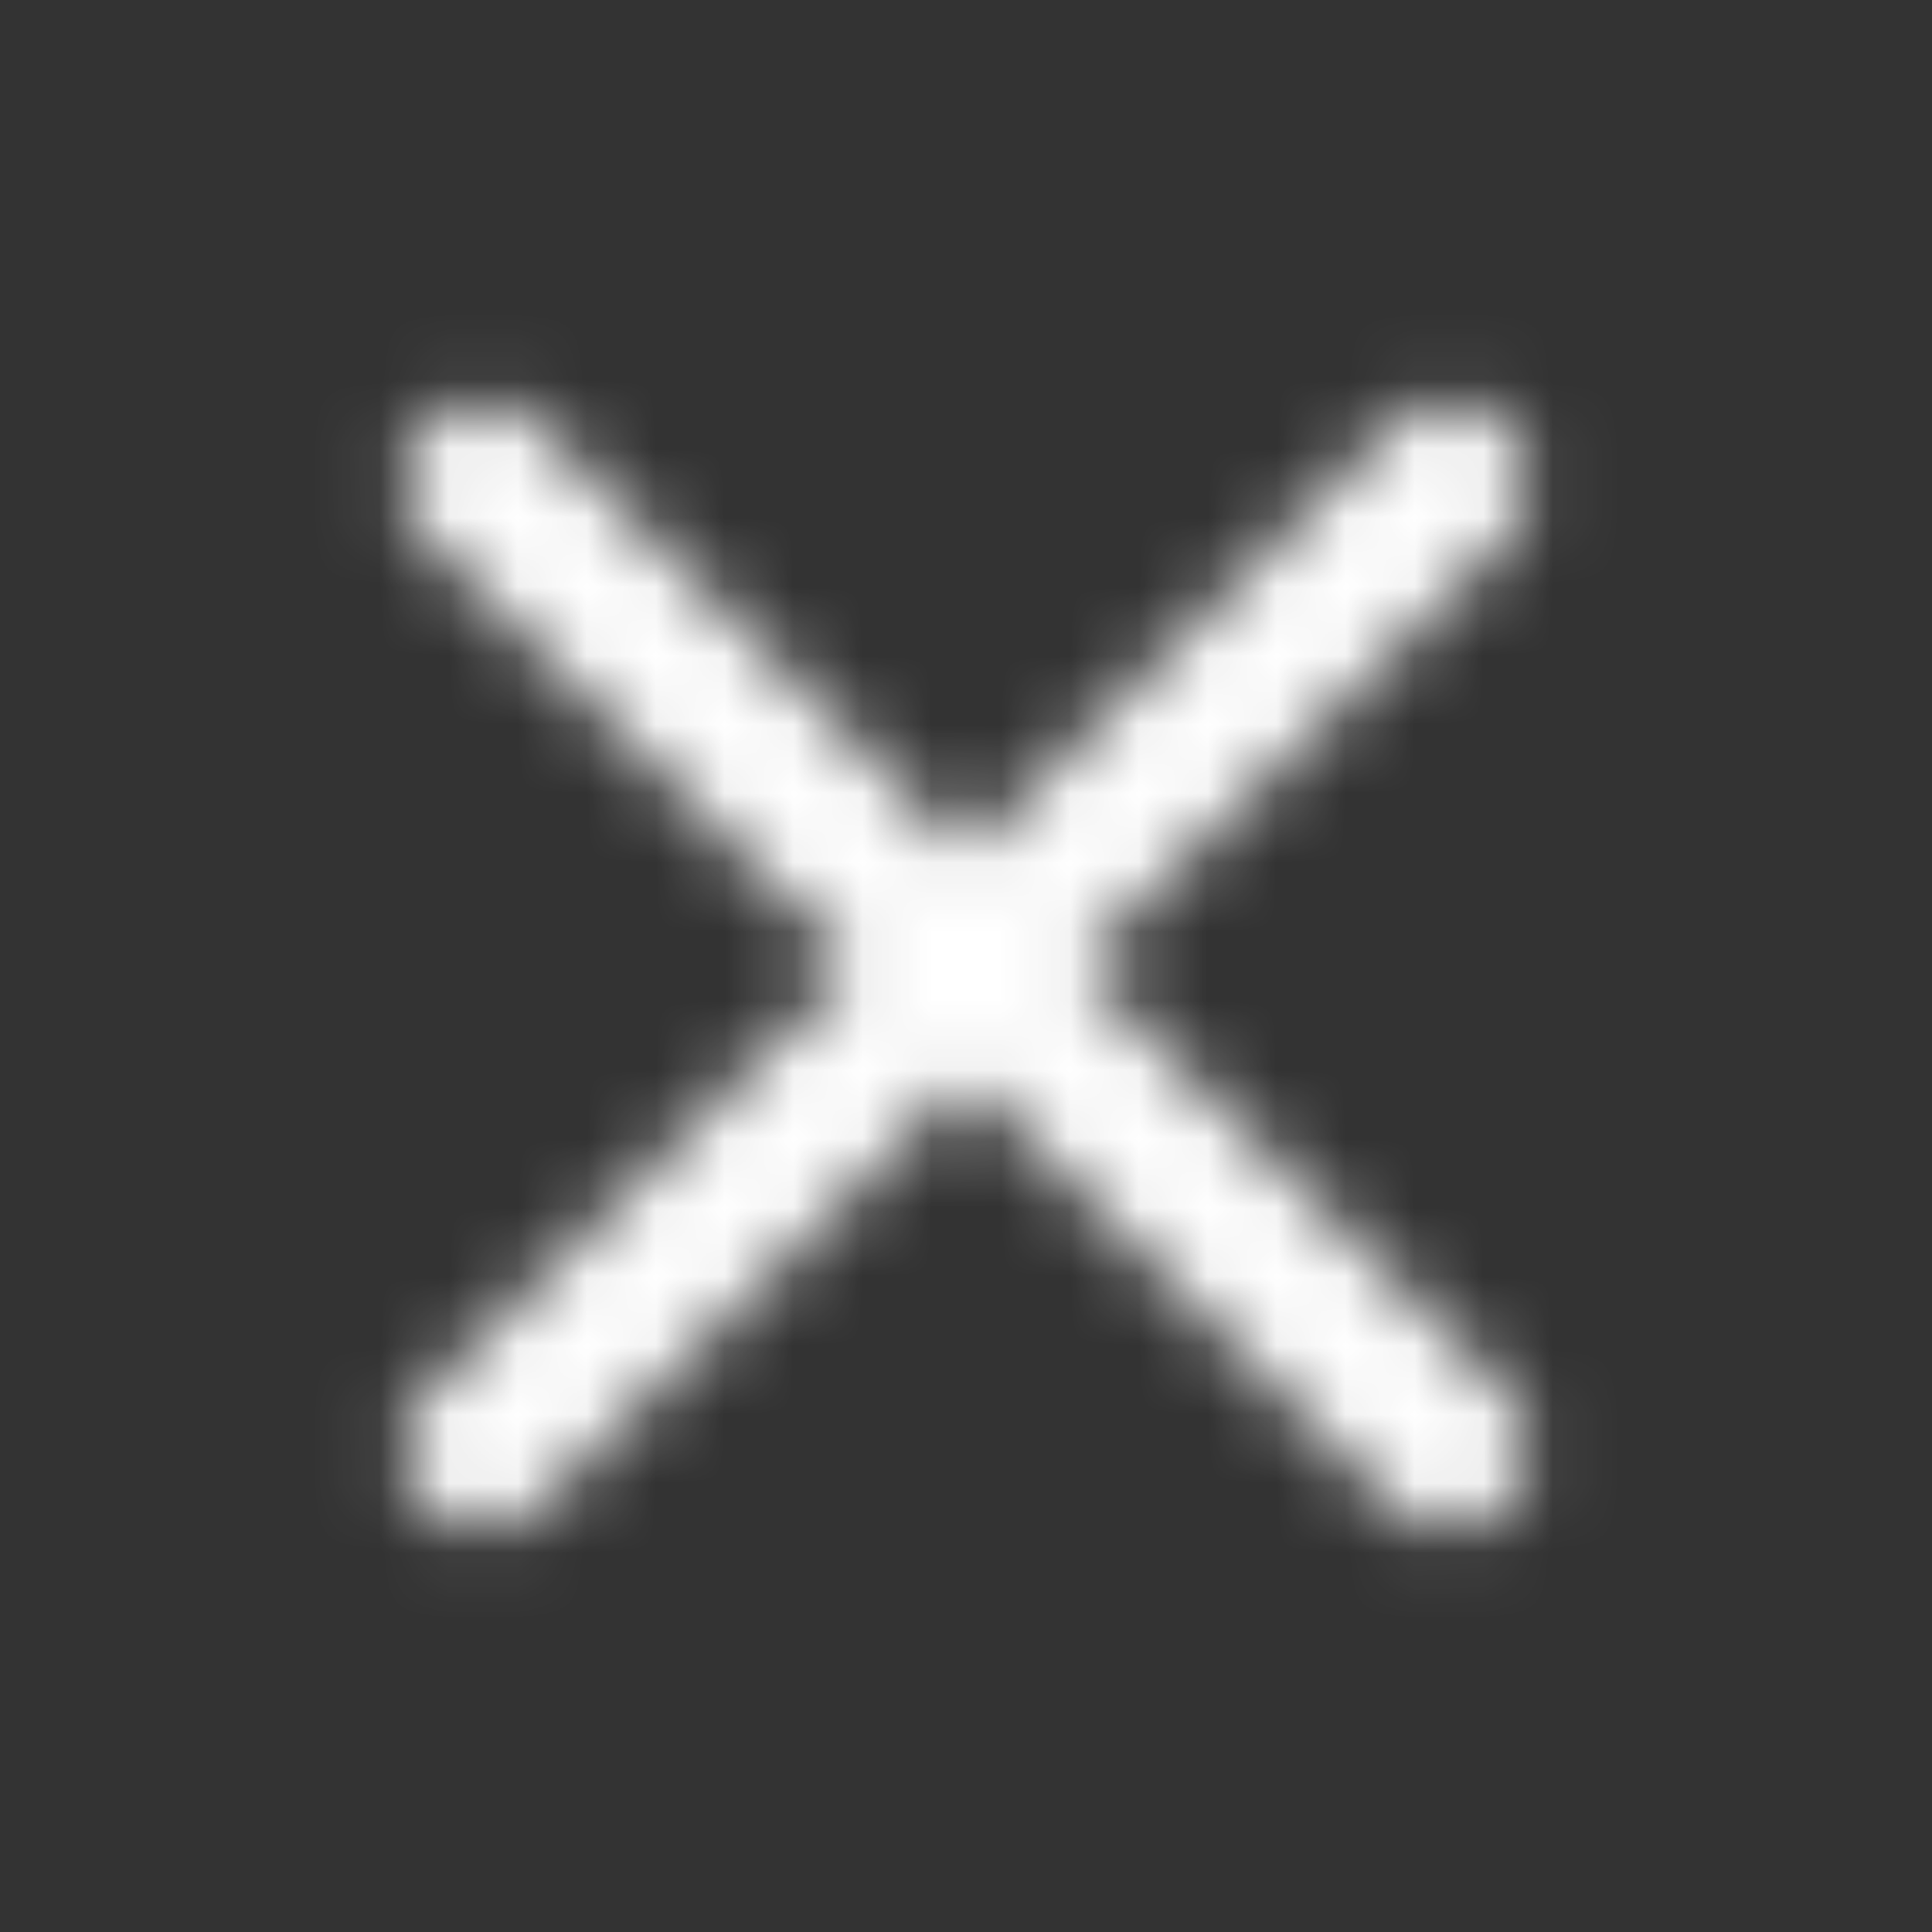 <svg width="28" height="28" viewBox="0 0 28 28" fill="none" xmlns="http://www.w3.org/2000/svg">
<rect x="0" y="0" width="28" height="28" fill="#333333" stroke="none"/>
<mask id="mask0_529_2691" style="mask-type:alpha" maskUnits="userSpaceOnUse" x="5" y="5" width="18" height="18">
<path fill-rule="evenodd" clip-rule="evenodd" d="M7.715 6.078C7.258 5.722 6.596 5.754 6.175 6.175C5.72 6.631 5.72 7.369 6.175 7.825L12.35 14L6.175 20.175C5.72 20.631 5.72 21.369 6.175 21.825C6.596 22.245 7.258 22.278 7.715 21.922L7.825 21.825L14 15.65L20.175 21.825L20.285 21.922C20.743 22.278 21.405 22.245 21.825 21.825C22.281 21.369 22.281 20.631 21.825 20.175L15.65 14L21.825 7.825C22.281 7.369 22.281 6.631 21.825 6.175C21.405 5.754 20.743 5.722 20.285 6.078L20.175 6.175L14 12.35L7.825 6.175L7.715 6.078Z" fill="white"/>
</mask>
<g mask="url(#mask0_529_2691)">
<rect width="28" height="28" fill="white"/>
</g>
</svg>
